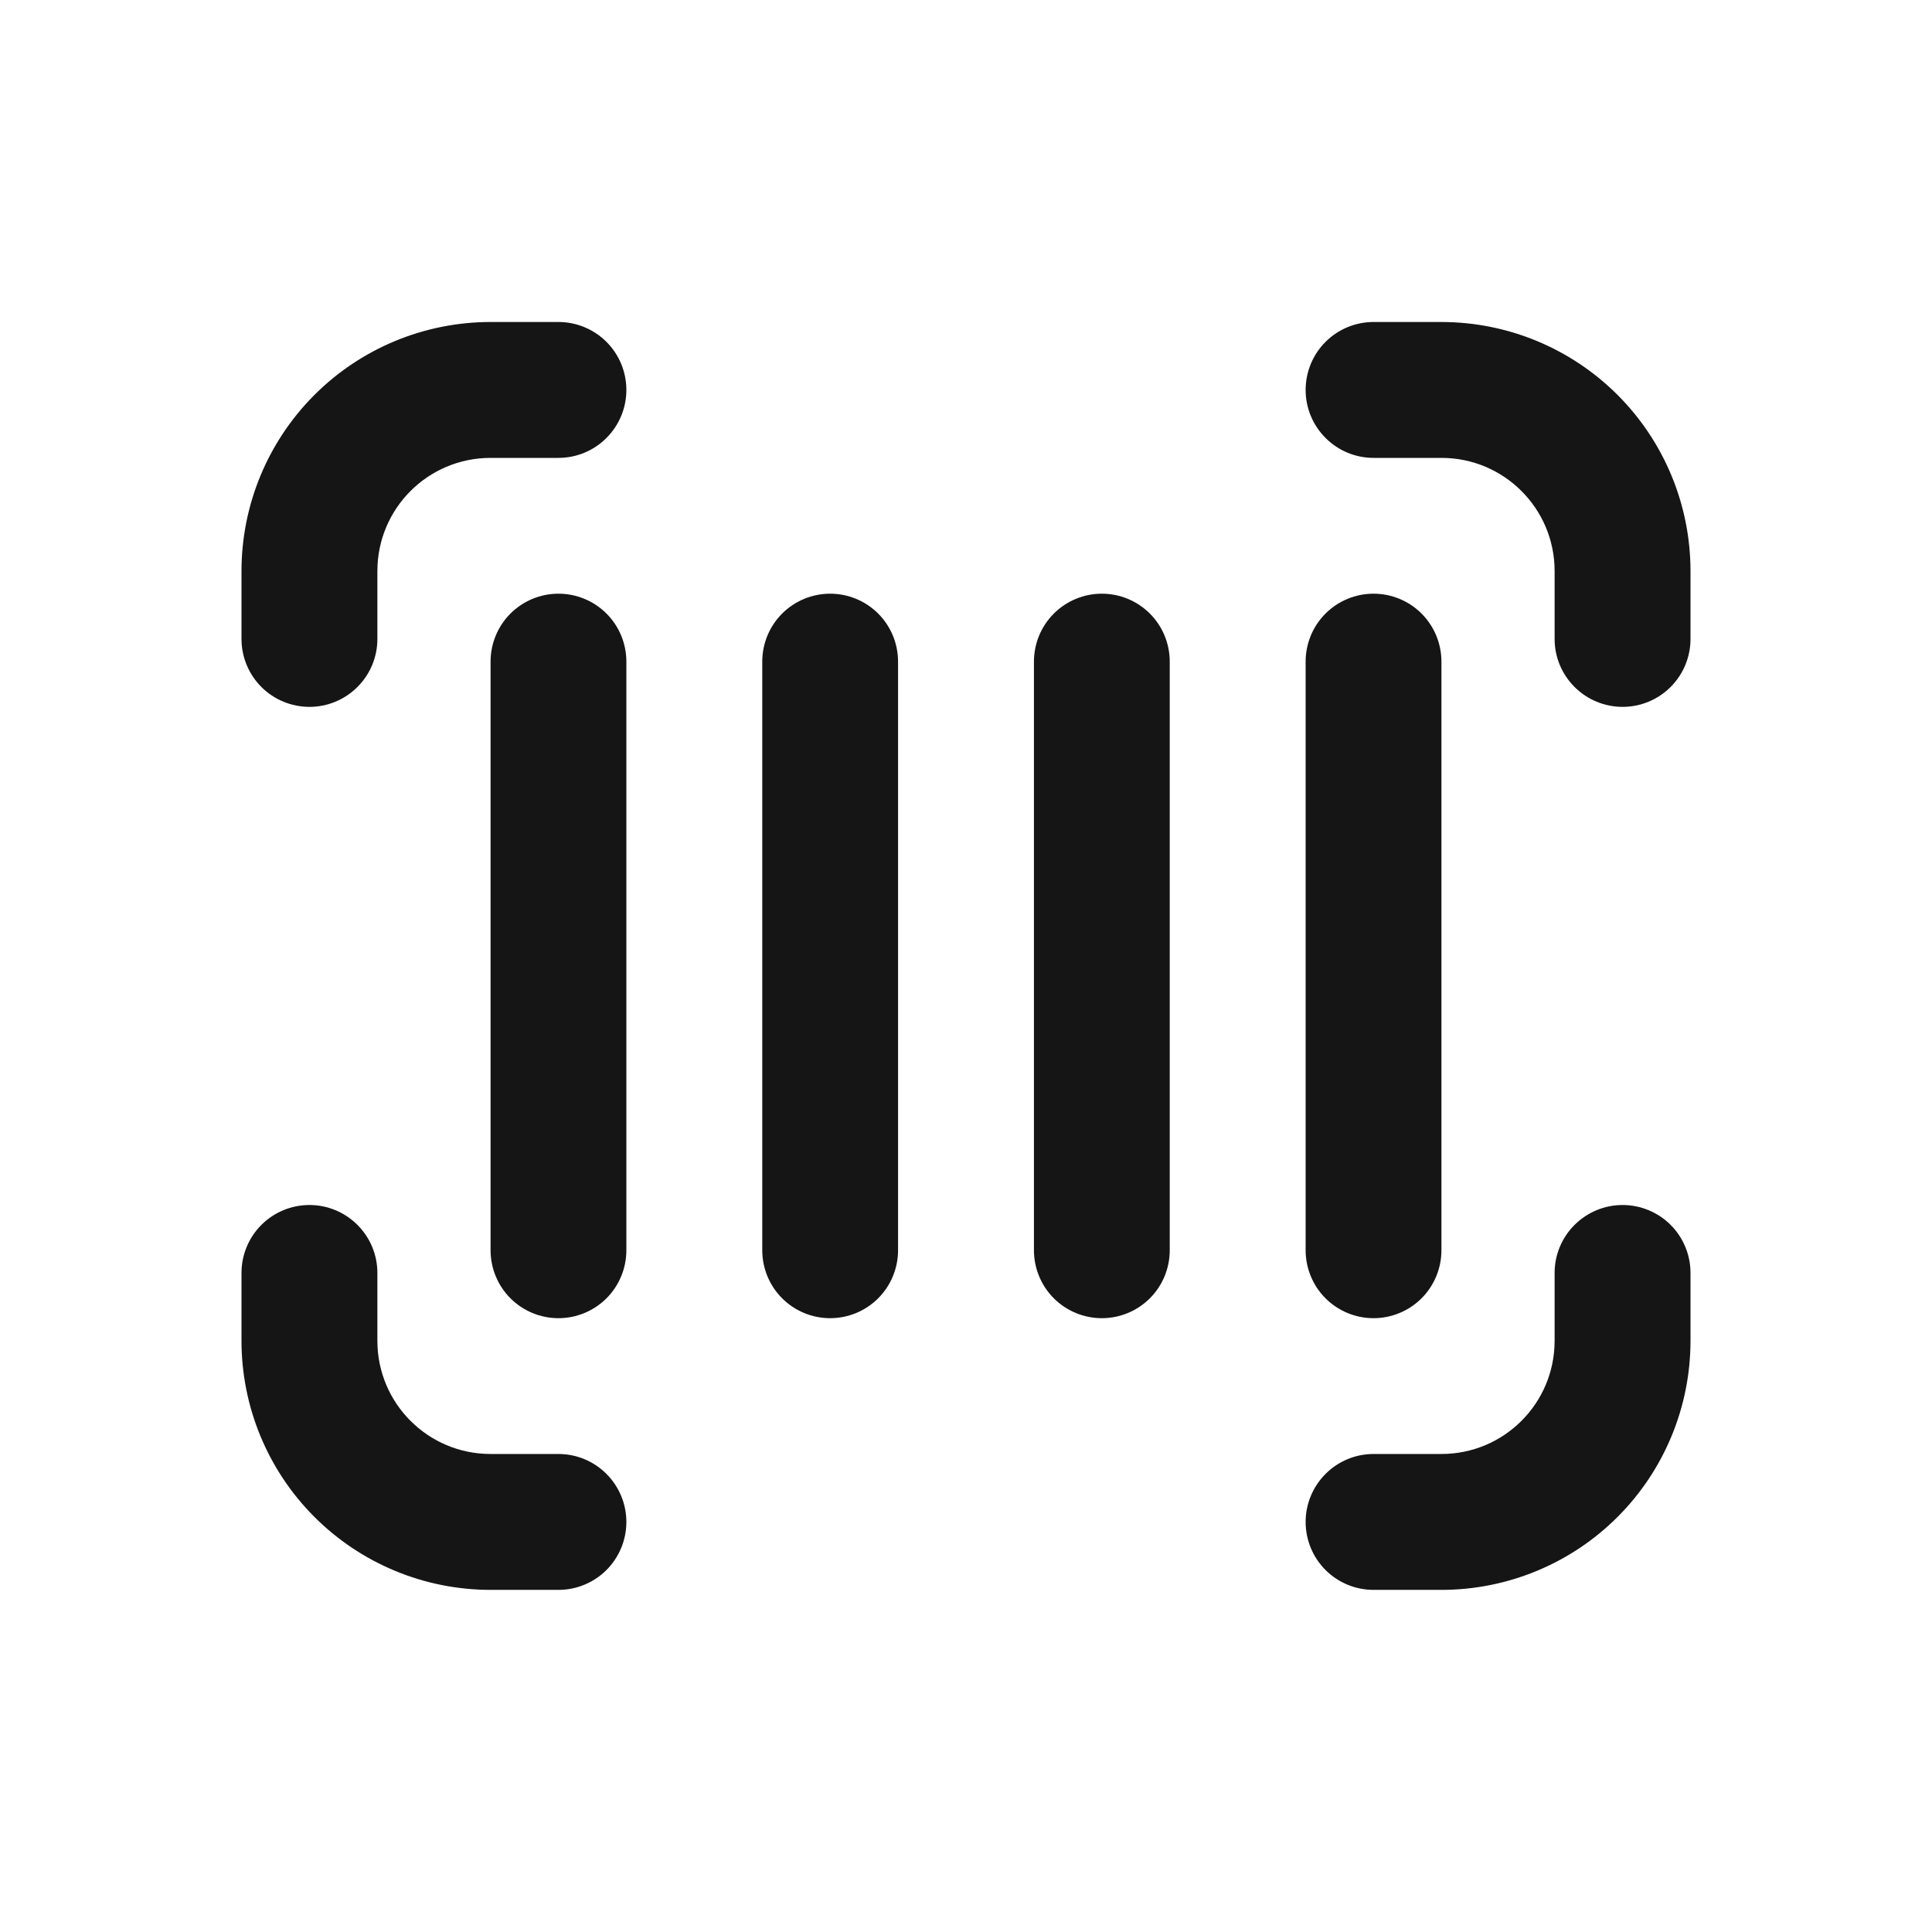 <svg width="24" height="24" viewBox="0 0 24 24" fill="none" xmlns="http://www.w3.org/2000/svg">
<path d="M3 7.094C3 6.273 3.326 5.486 3.906 4.906C4.486 4.326 5.273 4 6.094 4H6.938C7.161 4 7.376 4.089 7.534 4.247C7.692 4.405 7.781 4.62 7.781 4.844C7.781 5.068 7.692 5.282 7.534 5.44C7.376 5.599 7.161 5.688 6.938 5.688H6.094C5.317 5.688 4.688 6.317 4.688 7.094V7.938C4.688 8.161 4.599 8.376 4.44 8.534C4.282 8.692 4.068 8.781 3.844 8.781C3.62 8.781 3.405 8.692 3.247 8.534C3.089 8.376 3 8.161 3 7.938V7.094ZM16.219 4.844C16.219 4.62 16.308 4.405 16.466 4.247C16.624 4.089 16.839 4 17.062 4H17.906C18.727 4 19.514 4.326 20.094 4.906C20.674 5.486 21 6.273 21 7.094V7.938C21 8.161 20.911 8.376 20.753 8.534C20.595 8.692 20.38 8.781 20.156 8.781C19.933 8.781 19.718 8.692 19.56 8.534C19.401 8.376 19.312 8.161 19.312 7.938V7.094C19.312 6.317 18.683 5.688 17.906 5.688H17.062C16.839 5.688 16.624 5.599 16.466 5.44C16.308 5.282 16.219 5.068 16.219 4.844V4.844ZM3.844 14.969C4.068 14.969 4.282 15.058 4.44 15.216C4.599 15.374 4.688 15.589 4.688 15.812V16.656C4.688 17.433 5.317 18.062 6.094 18.062H6.938C7.161 18.062 7.376 18.151 7.534 18.31C7.692 18.468 7.781 18.683 7.781 18.906C7.781 19.13 7.692 19.345 7.534 19.503C7.376 19.661 7.161 19.75 6.938 19.75H6.094C5.273 19.75 4.486 19.424 3.906 18.844C3.326 18.264 3 17.477 3 16.656V15.812C3 15.589 3.089 15.374 3.247 15.216C3.405 15.058 3.62 14.969 3.844 14.969V14.969ZM20.156 14.969C20.38 14.969 20.595 15.058 20.753 15.216C20.911 15.374 21 15.589 21 15.812V16.656C21 17.477 20.674 18.264 20.094 18.844C19.514 19.424 18.727 19.75 17.906 19.75H17.062C16.839 19.75 16.624 19.661 16.466 19.503C16.308 19.345 16.219 19.13 16.219 18.906C16.219 18.683 16.308 18.468 16.466 18.31C16.624 18.151 16.839 18.062 17.062 18.062H17.906C18.683 18.062 19.312 17.433 19.312 16.656V15.812C19.312 15.589 19.401 15.374 19.56 15.216C19.718 15.058 19.933 14.969 20.156 14.969V14.969ZM6.938 7.375C7.161 7.375 7.376 7.464 7.534 7.622C7.692 7.78 7.781 7.995 7.781 8.219V15.531C7.781 15.755 7.692 15.97 7.534 16.128C7.376 16.286 7.161 16.375 6.938 16.375C6.714 16.375 6.499 16.286 6.341 16.128C6.183 15.97 6.094 15.755 6.094 15.531V8.219C6.094 7.995 6.183 7.78 6.341 7.622C6.499 7.464 6.714 7.375 6.938 7.375ZM11.156 8.219C11.156 7.995 11.067 7.78 10.909 7.622C10.751 7.464 10.536 7.375 10.312 7.375C10.089 7.375 9.874 7.464 9.716 7.622C9.558 7.78 9.469 7.995 9.469 8.219V15.531C9.469 15.755 9.558 15.97 9.716 16.128C9.874 16.286 10.089 16.375 10.312 16.375C10.536 16.375 10.751 16.286 10.909 16.128C11.067 15.97 11.156 15.755 11.156 15.531V8.219ZM13.688 7.375C13.911 7.375 14.126 7.464 14.284 7.622C14.442 7.78 14.531 7.995 14.531 8.219V15.531C14.531 15.755 14.442 15.97 14.284 16.128C14.126 16.286 13.911 16.375 13.688 16.375C13.464 16.375 13.249 16.286 13.091 16.128C12.933 15.97 12.844 15.755 12.844 15.531V8.219C12.844 7.995 12.933 7.78 13.091 7.622C13.249 7.464 13.464 7.375 13.688 7.375ZM17.906 8.219C17.906 7.995 17.817 7.78 17.659 7.622C17.501 7.464 17.286 7.375 17.062 7.375C16.839 7.375 16.624 7.464 16.466 7.622C16.308 7.78 16.219 7.995 16.219 8.219V15.531C16.219 15.755 16.308 15.97 16.466 16.128C16.624 16.286 16.839 16.375 17.062 16.375C17.286 16.375 17.501 16.286 17.659 16.128C17.817 15.97 17.906 15.755 17.906 15.531V8.219Z" fill="#151515"/>
</svg>
